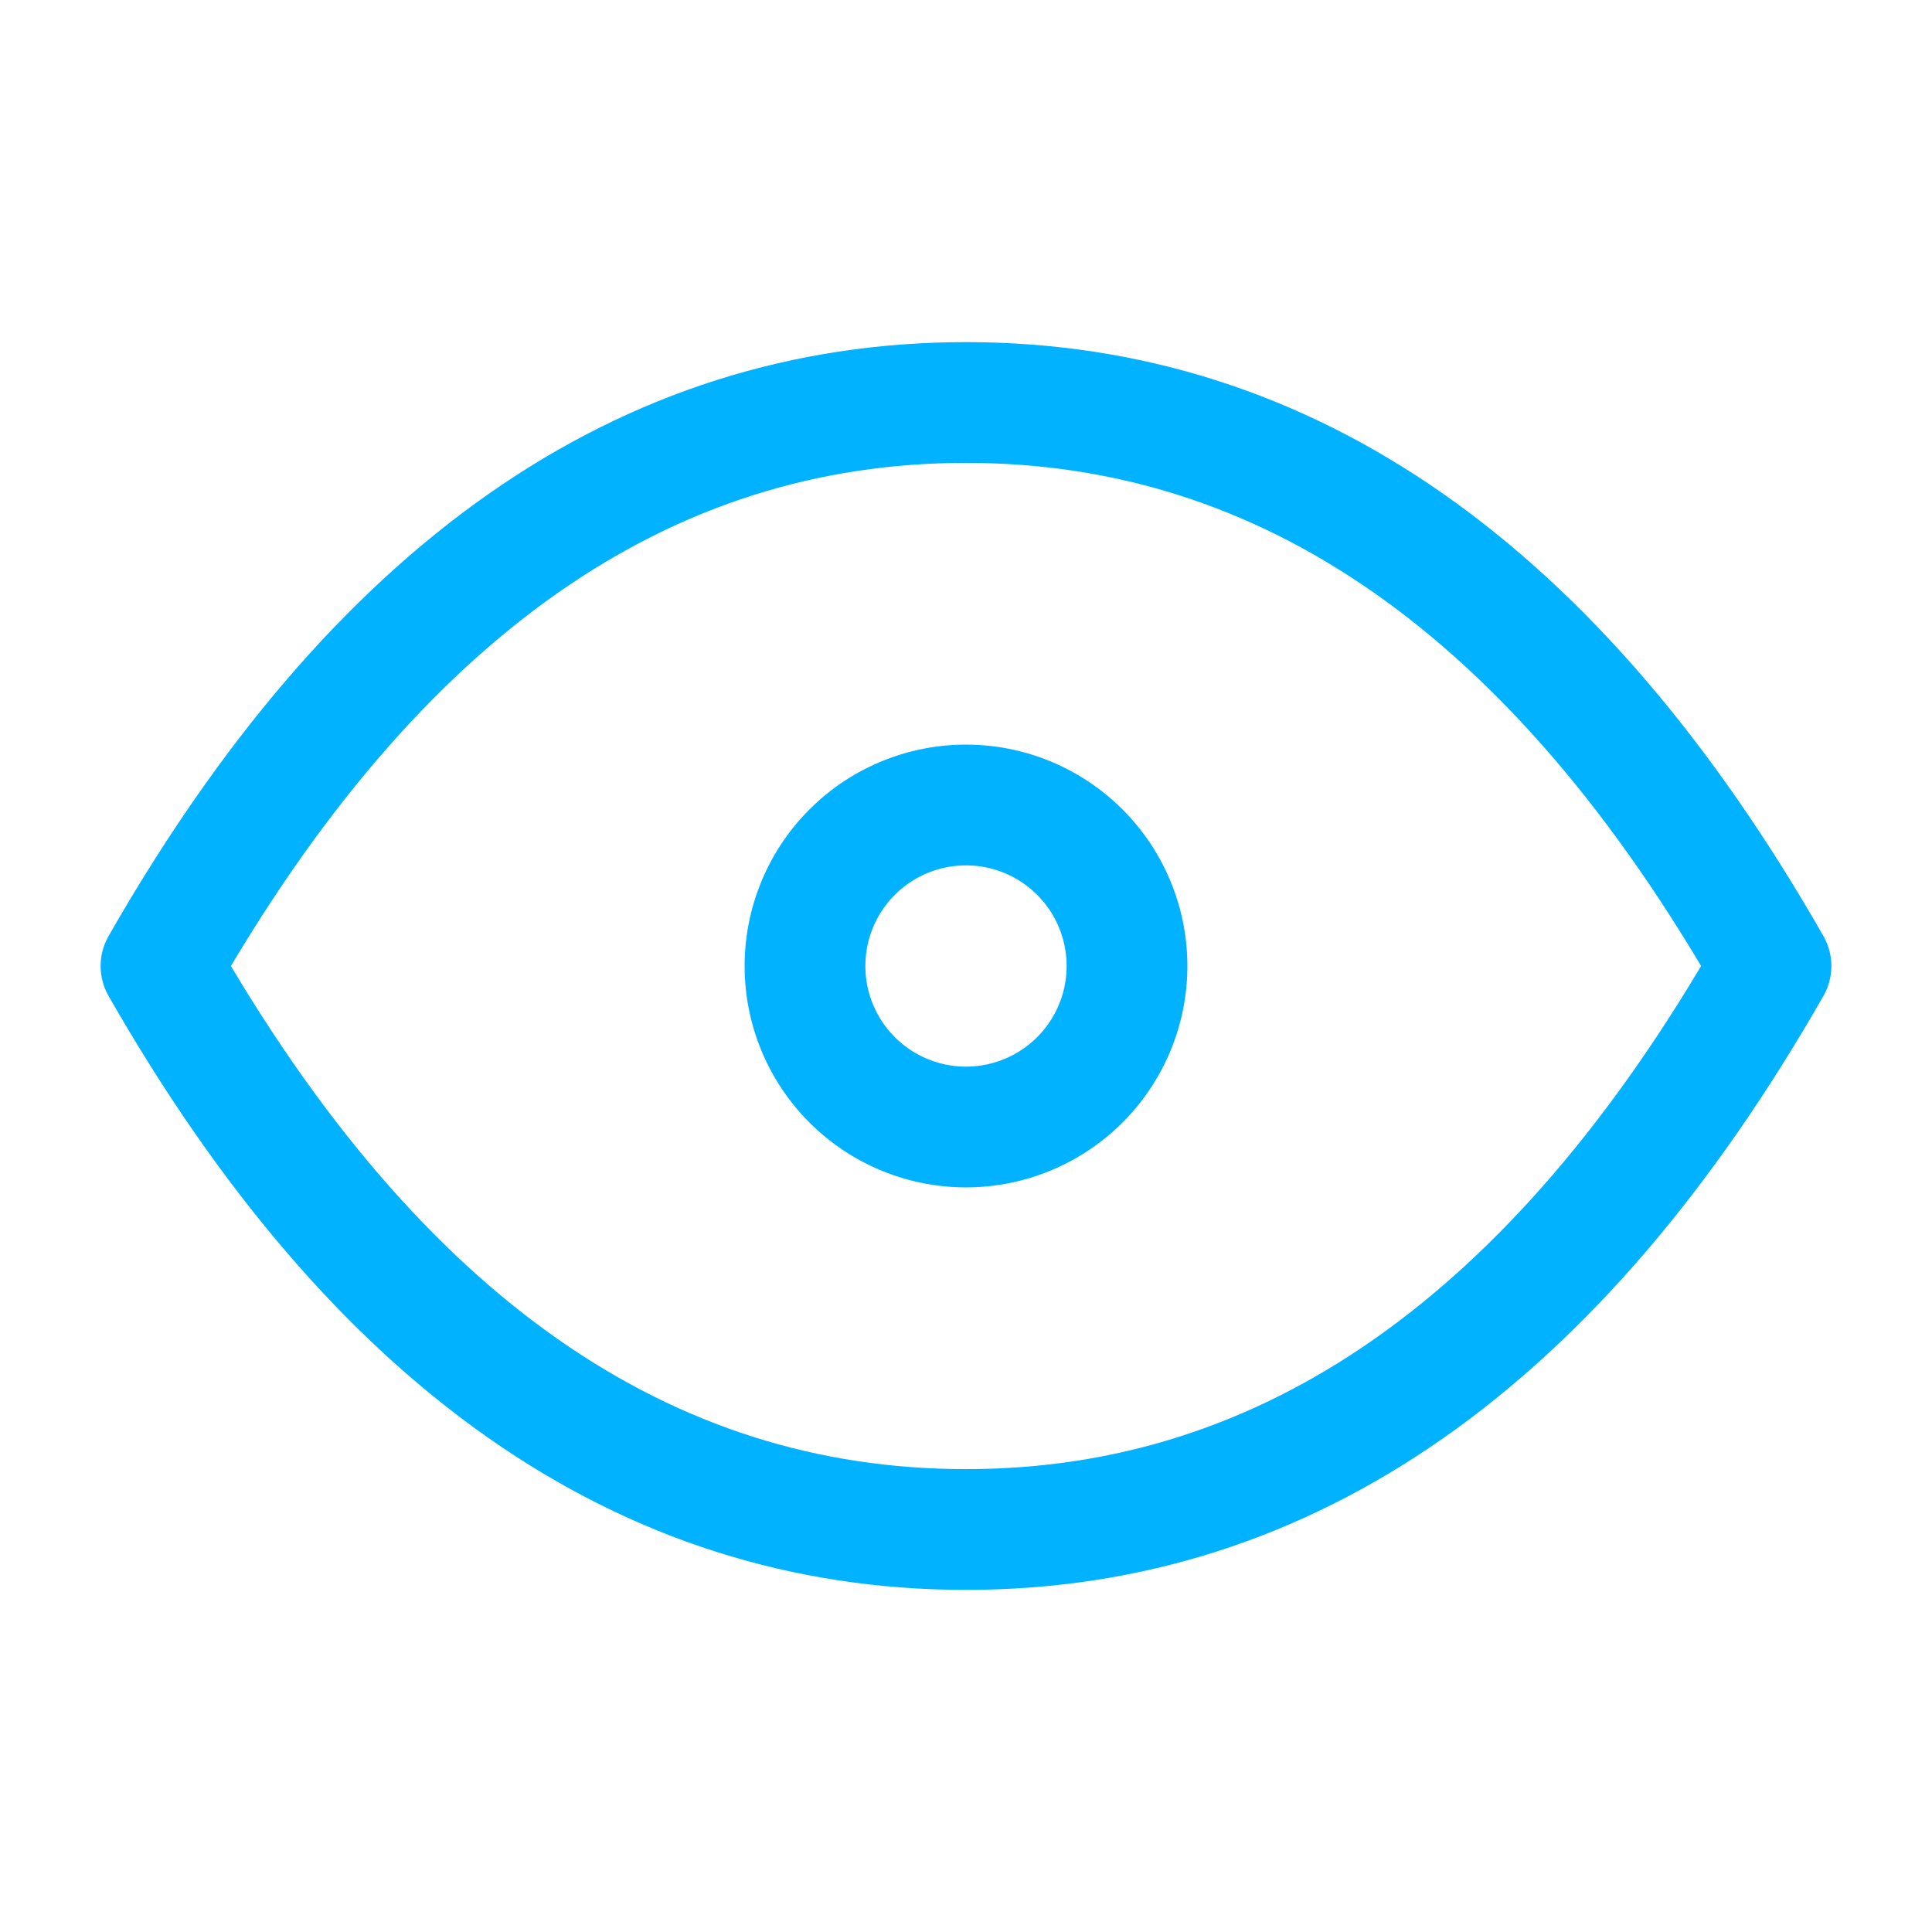 <svg width="24" height="24" fill="none" xmlns="http://www.w3.org/2000/svg"><g clip-path="url(#clip0_2113_12775)" stroke="#00B2FF" stroke-width="1.5" stroke-linecap="round" stroke-linejoin="round"><path d="M12 14a2 2 0 1 0 0-4 2 2 0 0 0 0 4z"/><path d="M22 12c-2.667 4.667-6 7-10 7s-7.333-2.333-10-7c2.667-4.667 6-7 10-7s7.333 2.333 10 7z"/></g><defs><clipPath id="clip0_2113_12775"><path fill="#fff" d="M0 0h24v24H0z"/></clipPath></defs></svg>